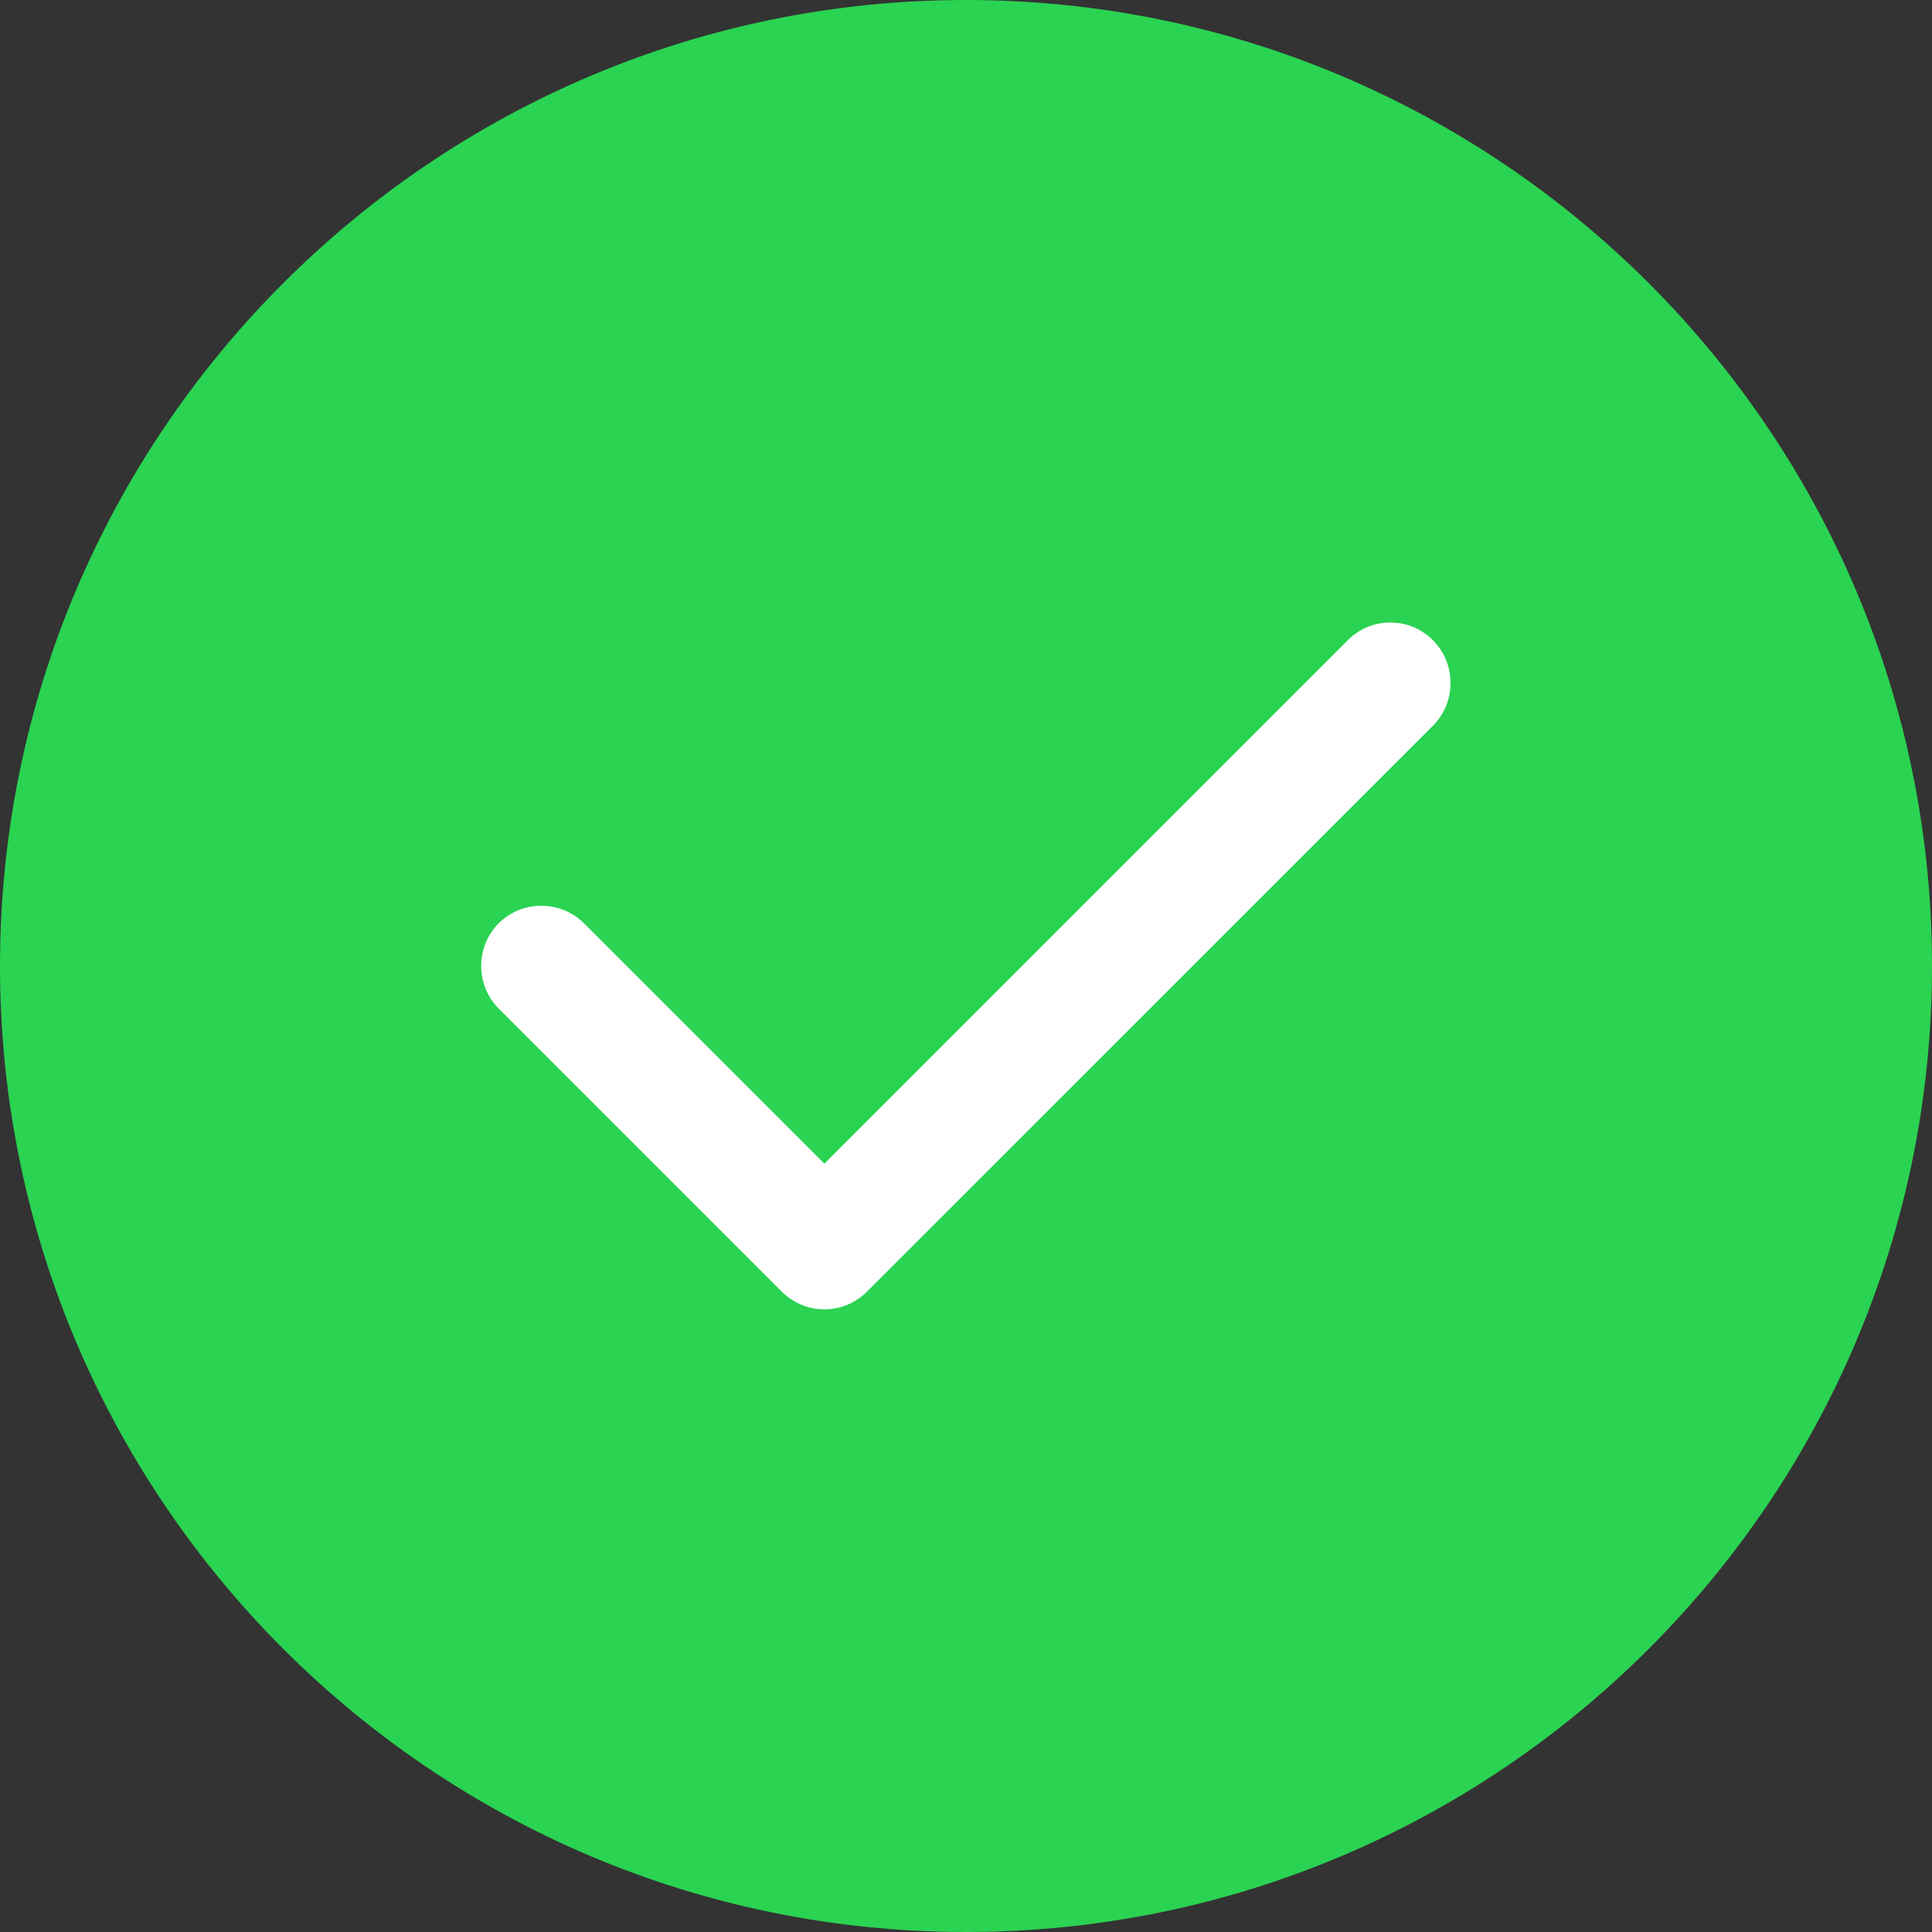 <svg width="29" height="29" viewBox="0 0 29 29" fill="none" xmlns="http://www.w3.org/2000/svg">
<rect x="0" y="0" width="29" height="29" fill="#333333" stroke="none"/>
<g clip-path="url(#clip0_1032_17760)">
<path fill-rule="evenodd" clip-rule="evenodd" d="M14.5 0C6.502 0 0 6.502 0 14.5C0 22.498 6.502 29 14.5 29C22.498 29 29 22.498 29 14.5C29 6.502 22.498 0 14.5 0Z" fill="#2AD352"/>
<path fill-rule="evenodd" clip-rule="evenodd" d="M21.51 9.611C21.861 9.963 21.861 10.54 21.51 10.892L13.014 19.387C12.839 19.563 12.606 19.654 12.374 19.654C12.142 19.654 11.91 19.563 11.734 19.387L7.486 15.139C7.135 14.788 7.135 14.211 7.486 13.859C7.837 13.508 8.415 13.508 8.766 13.859L12.374 17.467L20.23 9.611C20.581 9.255 21.159 9.255 21.51 9.611Z" fill="white"/>
</g>
<defs>
<clipPath id="clip0_1032_17760">
<rect width="29" height="29" fill="white"/>
</clipPath>
</defs>
</svg>
